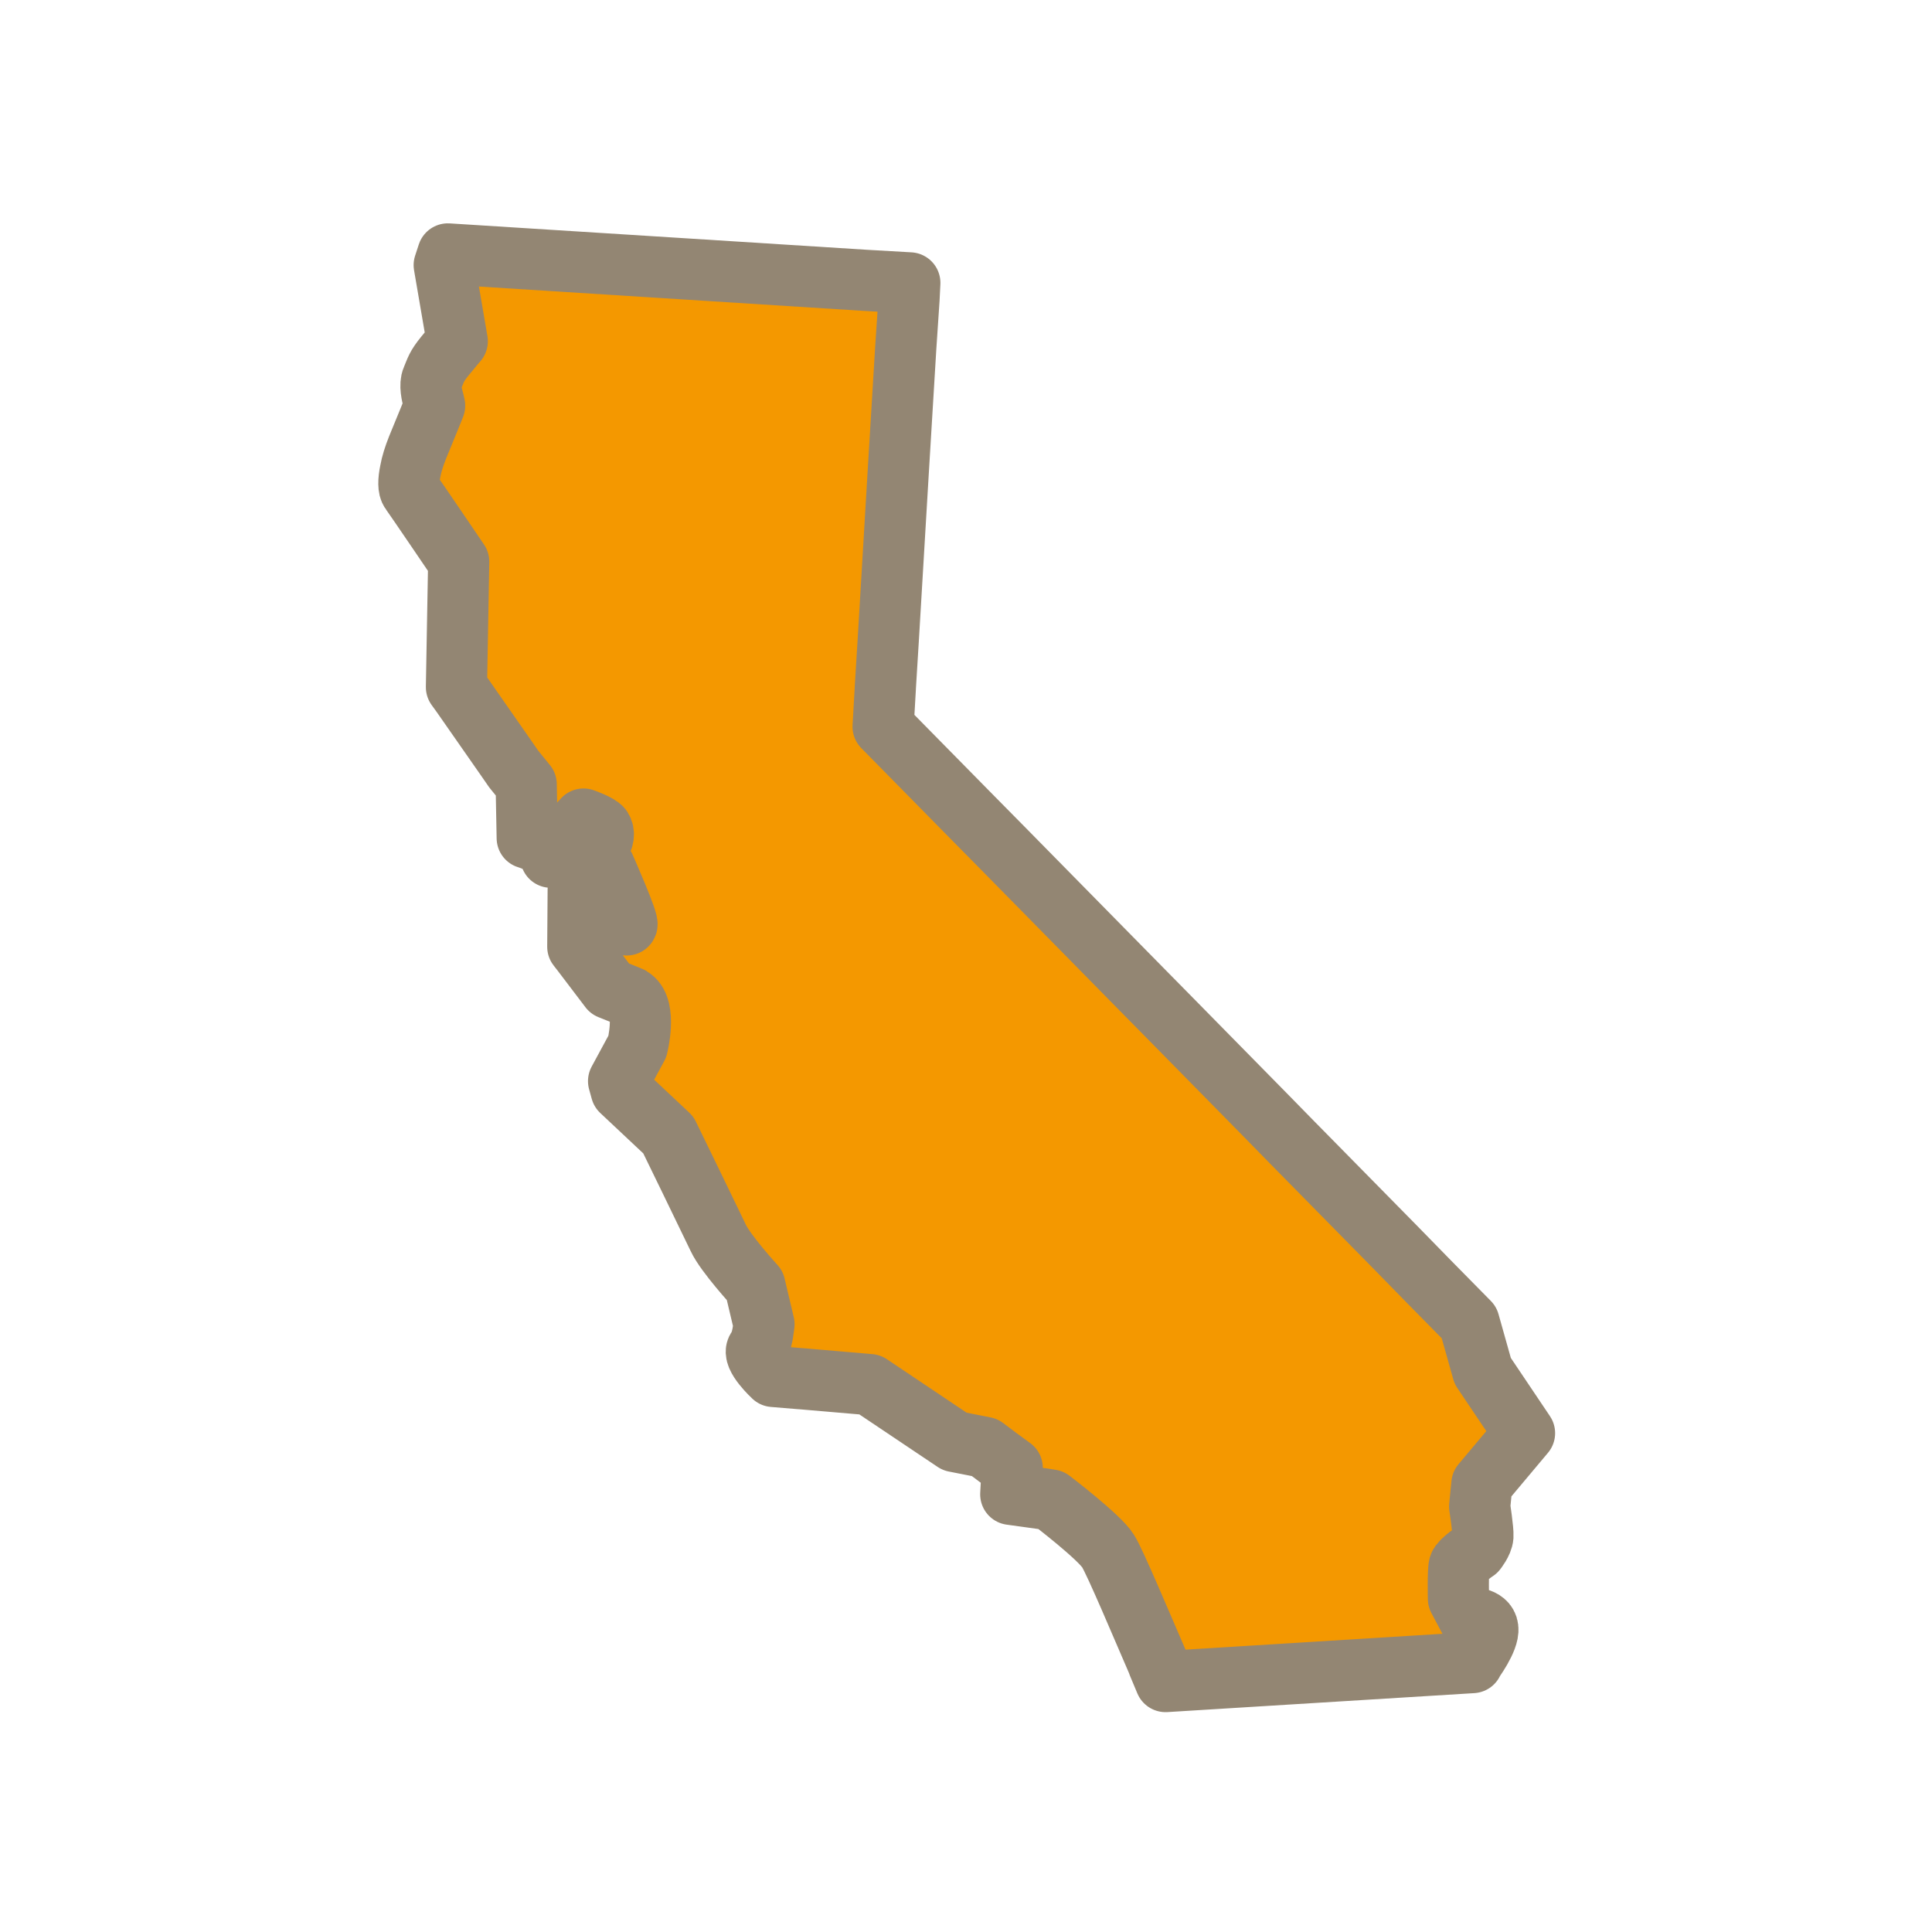 <svg viewBox="0 0 94.73 94.73" xmlns="http://www.w3.org/2000/svg" id="Layer_2"><defs><style>.cls-1{fill:none;}.cls-2{fill:#f49800;stroke:#938673;stroke-linecap:round;stroke-linejoin:round;stroke-width:3px;}</style></defs><g id="Layer_1-2"><path d="M72.2,81.52l-11.65.72-3.4.21s-.15-.35-.36-.86v-.02c-.71-1.63-2.13-5.02-2.46-5.52-.41-.68-2.8-2.5-2.8-2.5l-.31-.05-1.66-.23.07-1.3-.67-.49-.68-.51-1.47-.29-4.16-2.79-3.38-.29h-.02s-1.33-.11-1.33-.11c0,0-1.07-.99-.79-1.36.18-.26.27-.69.3-.97.02-.14.03-.23.03-.23l-.45-1.9s-1.43-1.56-1.79-2.33c-.37-.78-2.45-5.05-2.45-5.05l-2.31-2.17-.13-.47.92-1.7s.47-1.84-.25-2.36c-.04-.04-.09-.07-.15-.09l-.95-.38-1.39-1.83-.18-.23.02-2.79.26-.23s1.87,1.88,2.11,1.95h.01c.16-.03-1.09-2.85-1.09-2.85,0,0-.58-.59-.31-.97.29-.39.31-.69.17-.91-.14-.2-.89-.46-.89-.46,0,0-.76.76-.63,1.17.13.42.19.83.19.83l-1.16-.13s-.12-.36-.42-.59c-.29-.22-.74-.35-.74-.35l-.05-2.63-.61-.75-.36-.52-2.19-3.14-.26-.36.11-6.15s-2.15-3.17-2.35-3.44c-.12-.16-.12-.52-.02-1,.06-.34.18-.72.35-1.15.43-1.03.84-2.06.84-2.06,0,0-.02-.09-.05-.22-.09-.3-.2-.81-.07-1.1.19-.45.2-.59.63-1.12.44-.54.6-.72.6-.72l-.64-3.73.18-.55,11.71.74,8.68.55,2.26.13-.04.8h0s-.16,2.39-.16,2.39l-.36,5.95-.13,2.18-.37,6.23-.14,2.27v.02s-.11,1.92-.11,1.92l4.38,4.45,1.55,1.57,6.65,6.76,1.33,1.35,4.77,4.85,1.41,1.44,5,5.08,1.7,1.74,1.94,1.97.67,2.38,2.05,3.05-2.09,2.49-.11,1.11s.18,1.16.16,1.46c-.02.3-.34.7-.34.7,0,0-.75.5-.82.74-.07.25-.04,1.62-.04,1.62l.5.94s.23-.02.46.04c.22.06.45.19.48.47.07.55-.76,1.66-.76,1.66Z" class="cls-2"></path><rect height="94.73" width="94.73" class="cls-1"></rect></g></svg>